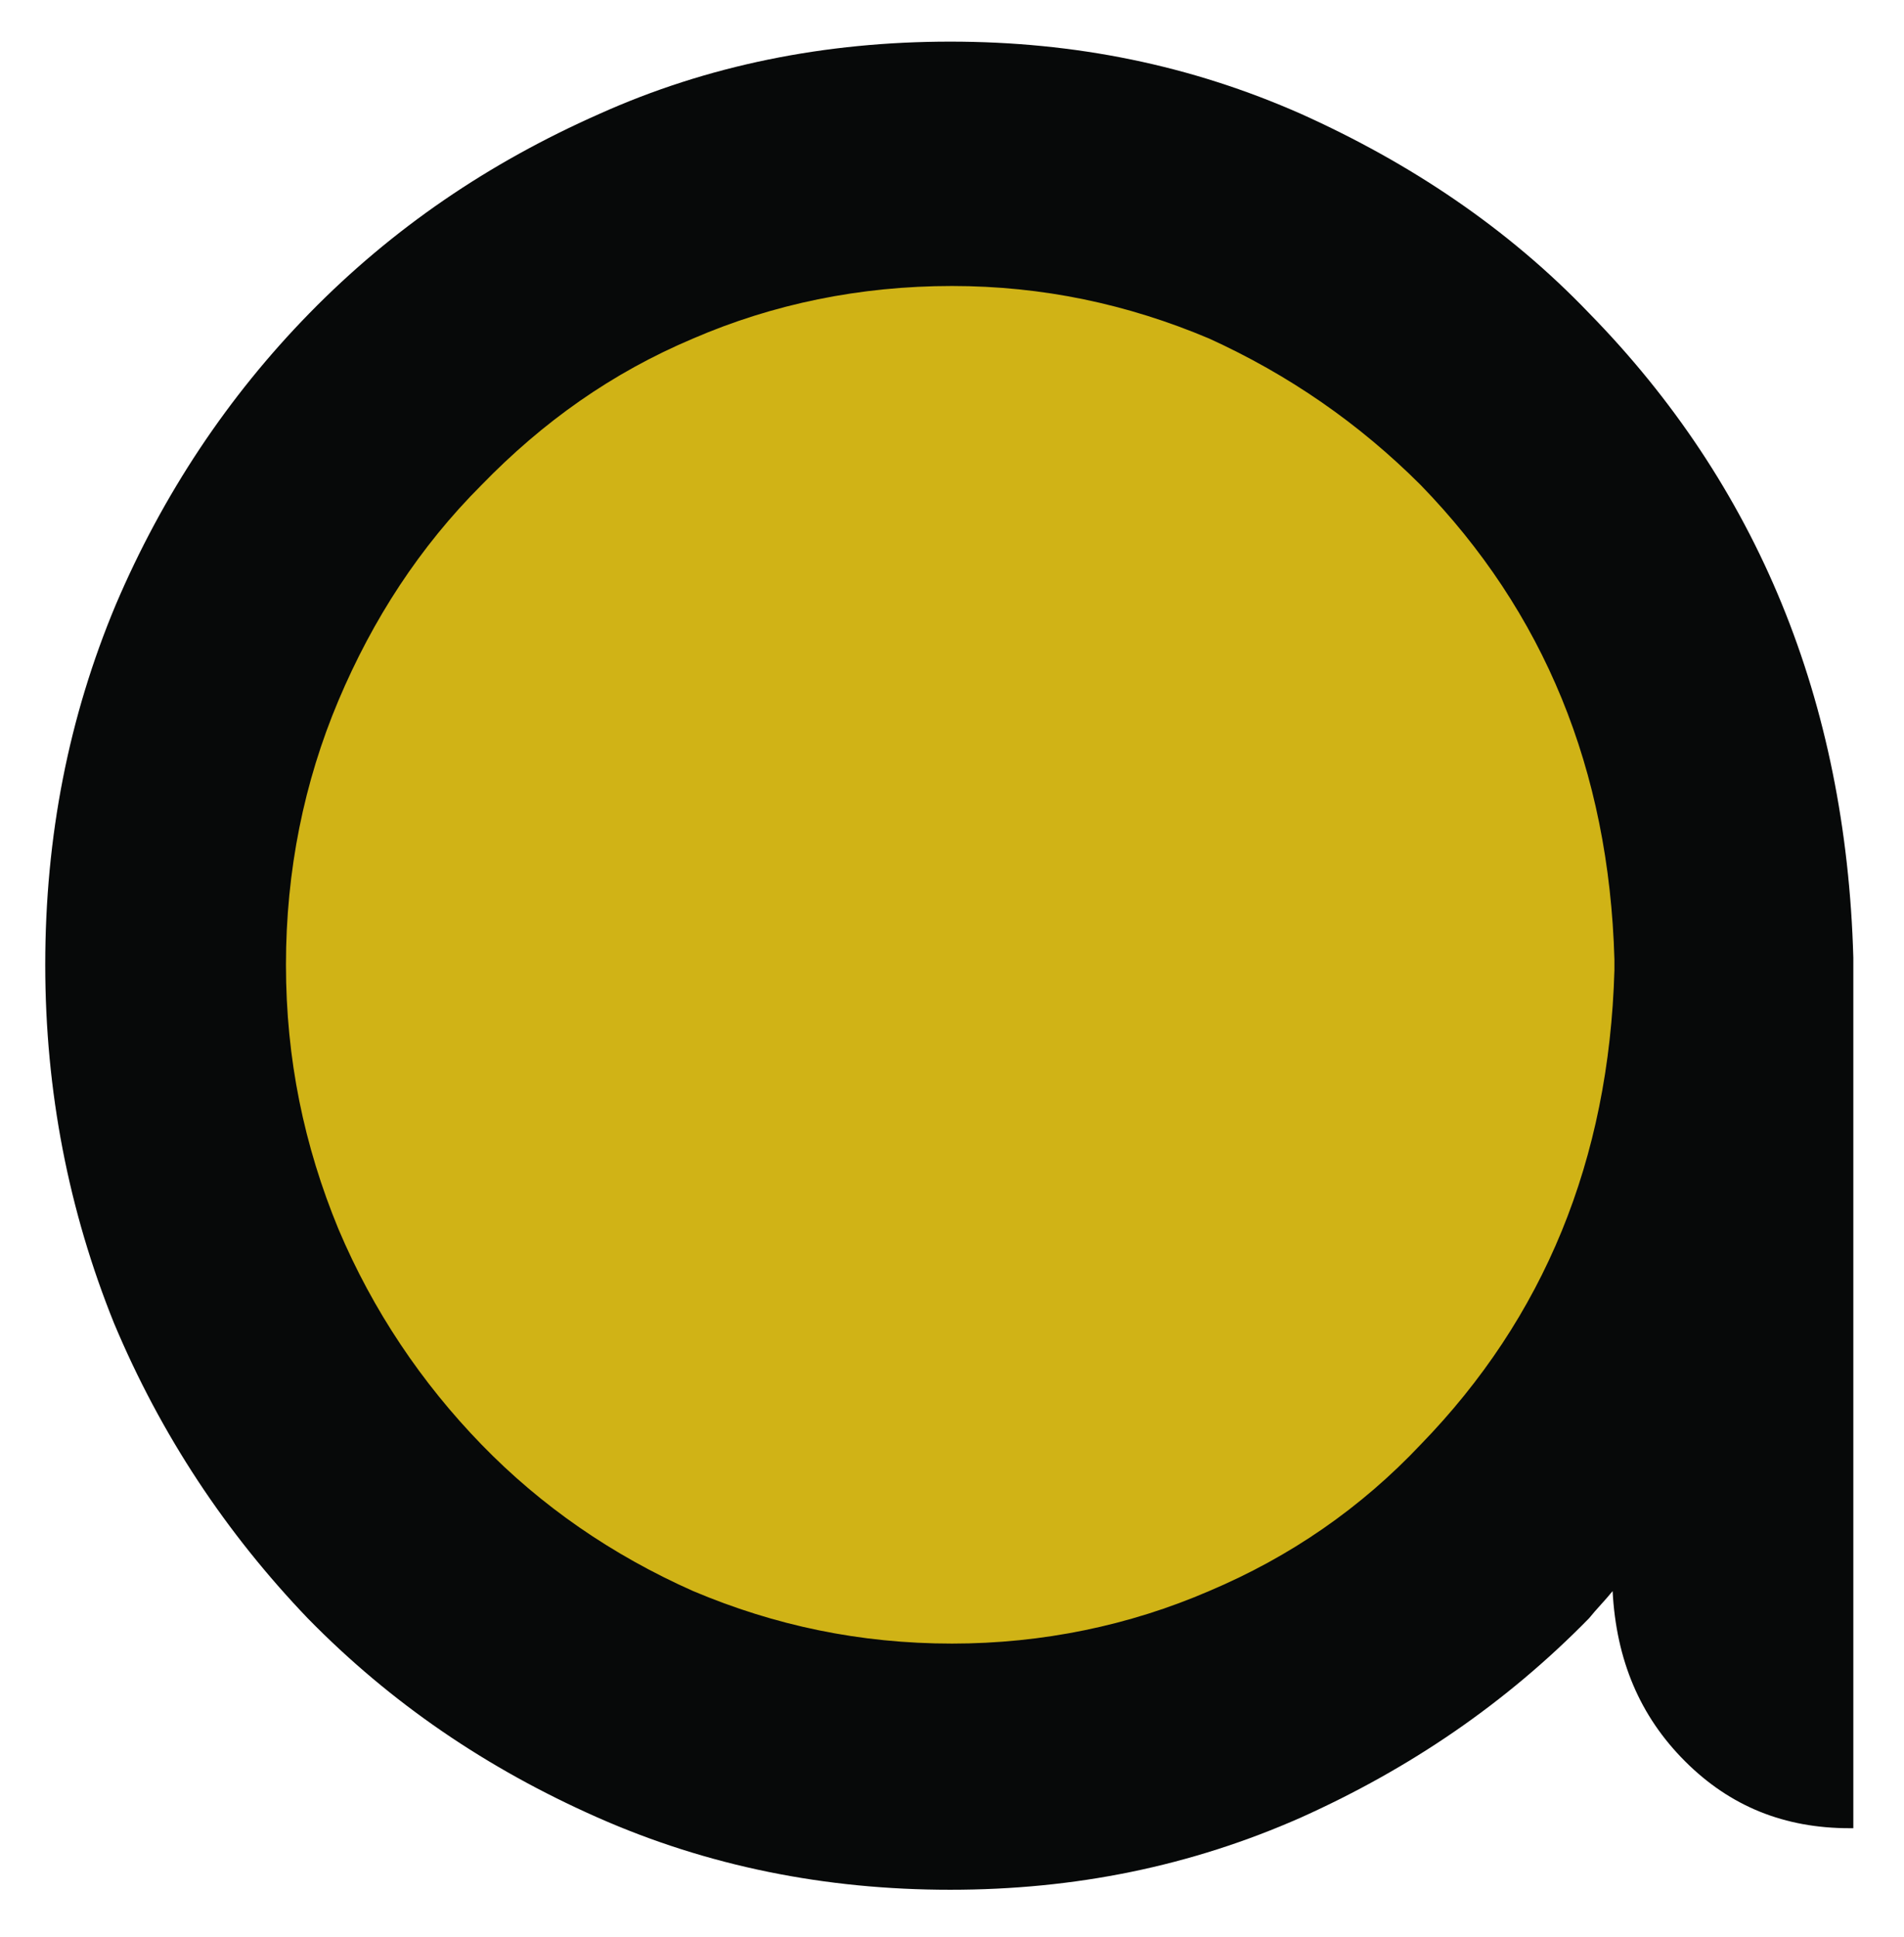 <?xml version="1.0" encoding="utf-8"?>
<!-- Generator: Adobe Illustrator 24.1.0, SVG Export Plug-In . SVG Version: 6.00 Build 0)  -->
<svg version="1.1" id="Layer_1" xmlns="http://www.w3.org/2000/svg" xmlns:xlink="http://www.w3.org/1999/xlink" x="0px" y="0px"
	 viewBox="0 0 105.2 107" style="enable-background:new 0 0 105.2 107;" xml:space="preserve">
<style type="text/css">
	.st0{fill:#D0B316;}
	.st1{fill:#070909;}
</style>
<g>
	<circle class="st0" cx="52.9" cy="53.2" r="39.8"/>
	<path class="st1" d="M52.5,2.3c6.9,0,13.3,1.3,19.4,4c6,2.7,11.4,6.3,15.9,11c9.3,9.5,14.2,21.4,14.6,35.6V101h-0.2
		c-3.6,0-6.6-1.2-9.1-3.7s-3.8-5.6-4-9.4c-0.4,0.5-0.9,1-1.3,1.5c-4.6,4.7-9.9,8.3-15.9,11c-6.1,2.7-12.5,4-19.4,4s-13.4-1.3-19.5-4
		s-11.4-6.3-16-11c-4.5-4.7-8.1-10.1-10.7-16.3c-2.5-6.2-3.8-12.8-3.8-19.8c0-7.1,1.3-13.7,3.9-19.9c2.6-6.1,6.2-11.5,10.7-16.1
		c4.6-4.7,9.9-8.3,16-11C39.1,3.6,45.6,2.3,52.5,2.3z M89.2,53.6V53c-0.3-10.5-3.9-19.2-10.7-26.2c-3.4-3.4-7.3-6.1-11.7-8.1
		c-4.5-1.9-9.2-2.9-14.2-2.9c-5.1,0-9.9,1-14.3,2.9c-4.5,1.9-8.3,4.6-11.7,8.1c-3.4,3.4-6,7.4-7.9,11.9s-2.9,9.4-2.9,14.6
		s1,10,2.9,14.6c1.9,4.5,4.6,8.5,7.9,11.9s7.2,6.1,11.7,8.1c4.5,1.9,9.2,2.9,14.3,2.9c5,0,9.8-1,14.2-2.9c4.5-1.9,8.4-4.6,11.7-8.1
		C85.3,72.8,88.9,64.1,89.2,53.6z"/>
</g>
</svg>
